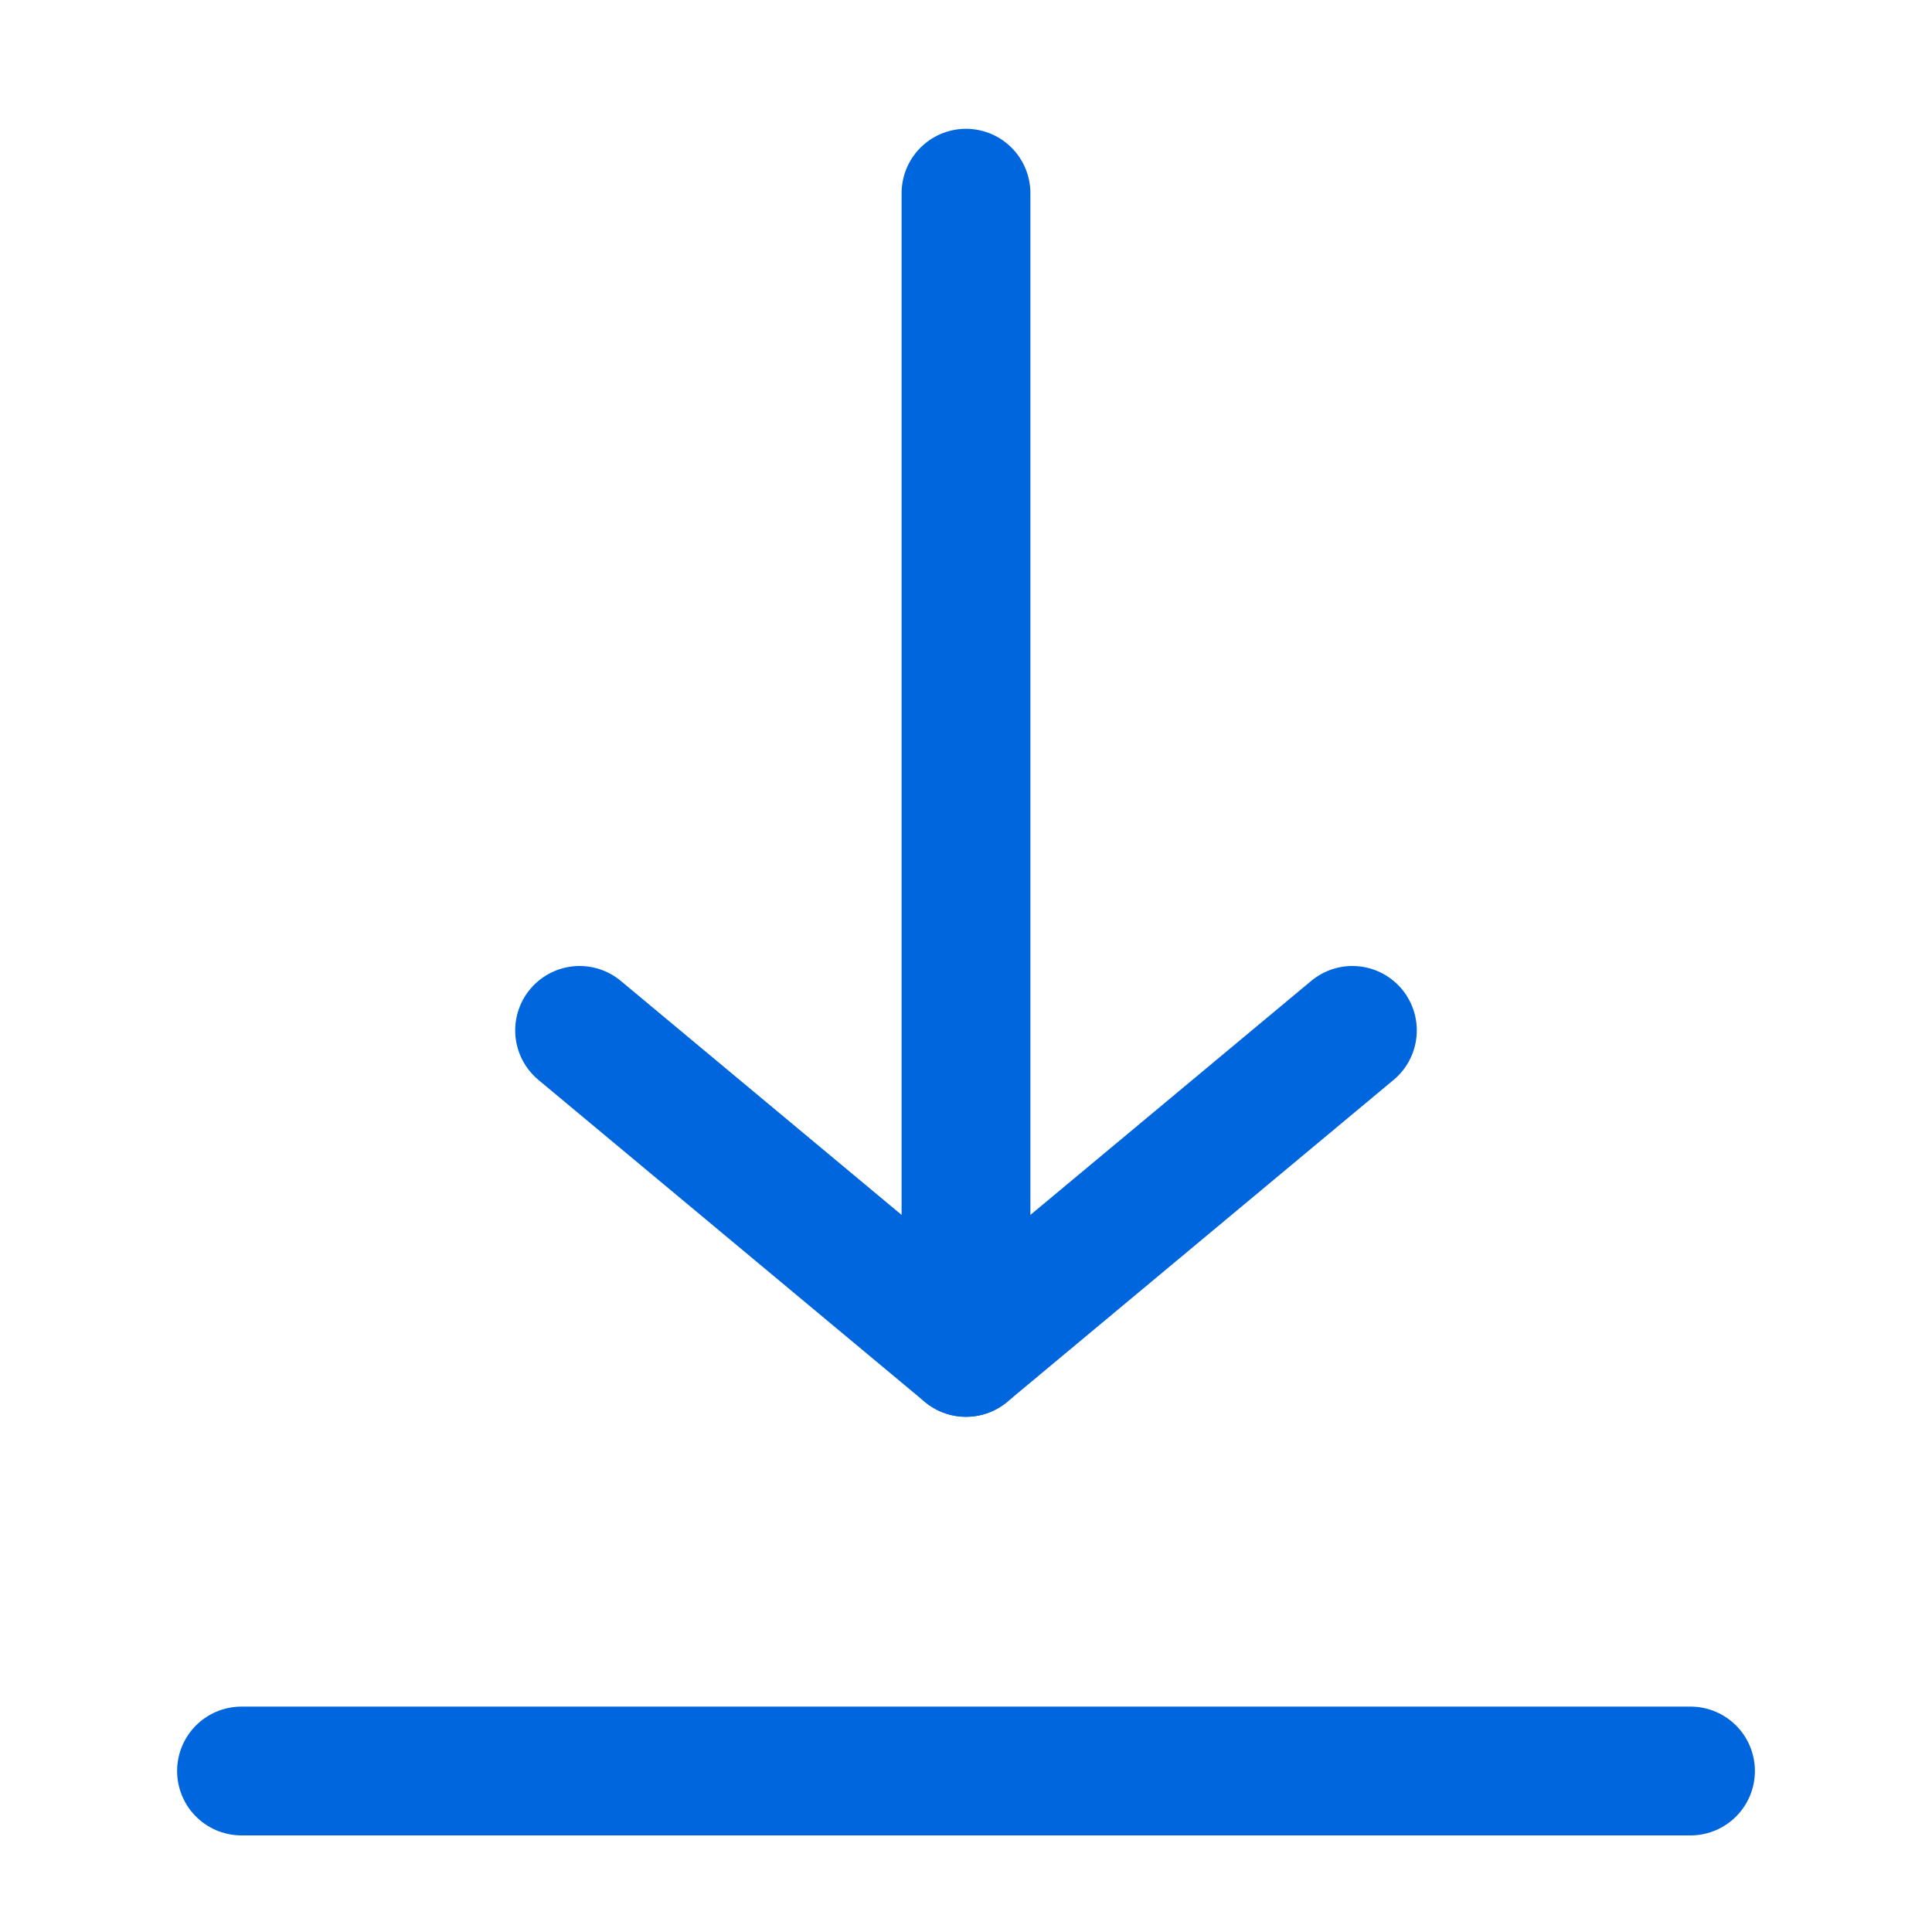 <svg width="30" height="30" viewBox="0 0 30 30" fill="none" xmlns="http://www.w3.org/2000/svg">
<path d="M3.75 27.5H26.25" stroke="#0066DD" stroke-width="2" stroke-linecap="round" stroke-linejoin="round"/>
<path d="M15 3V21" stroke="#0066DD" stroke-width="2" stroke-linecap="round" stroke-linejoin="round"/>
<path d="M9 16L15 21L21 16" stroke="#0066DD" stroke-width="2" stroke-linecap="round" stroke-linejoin="round"/>
</svg>
